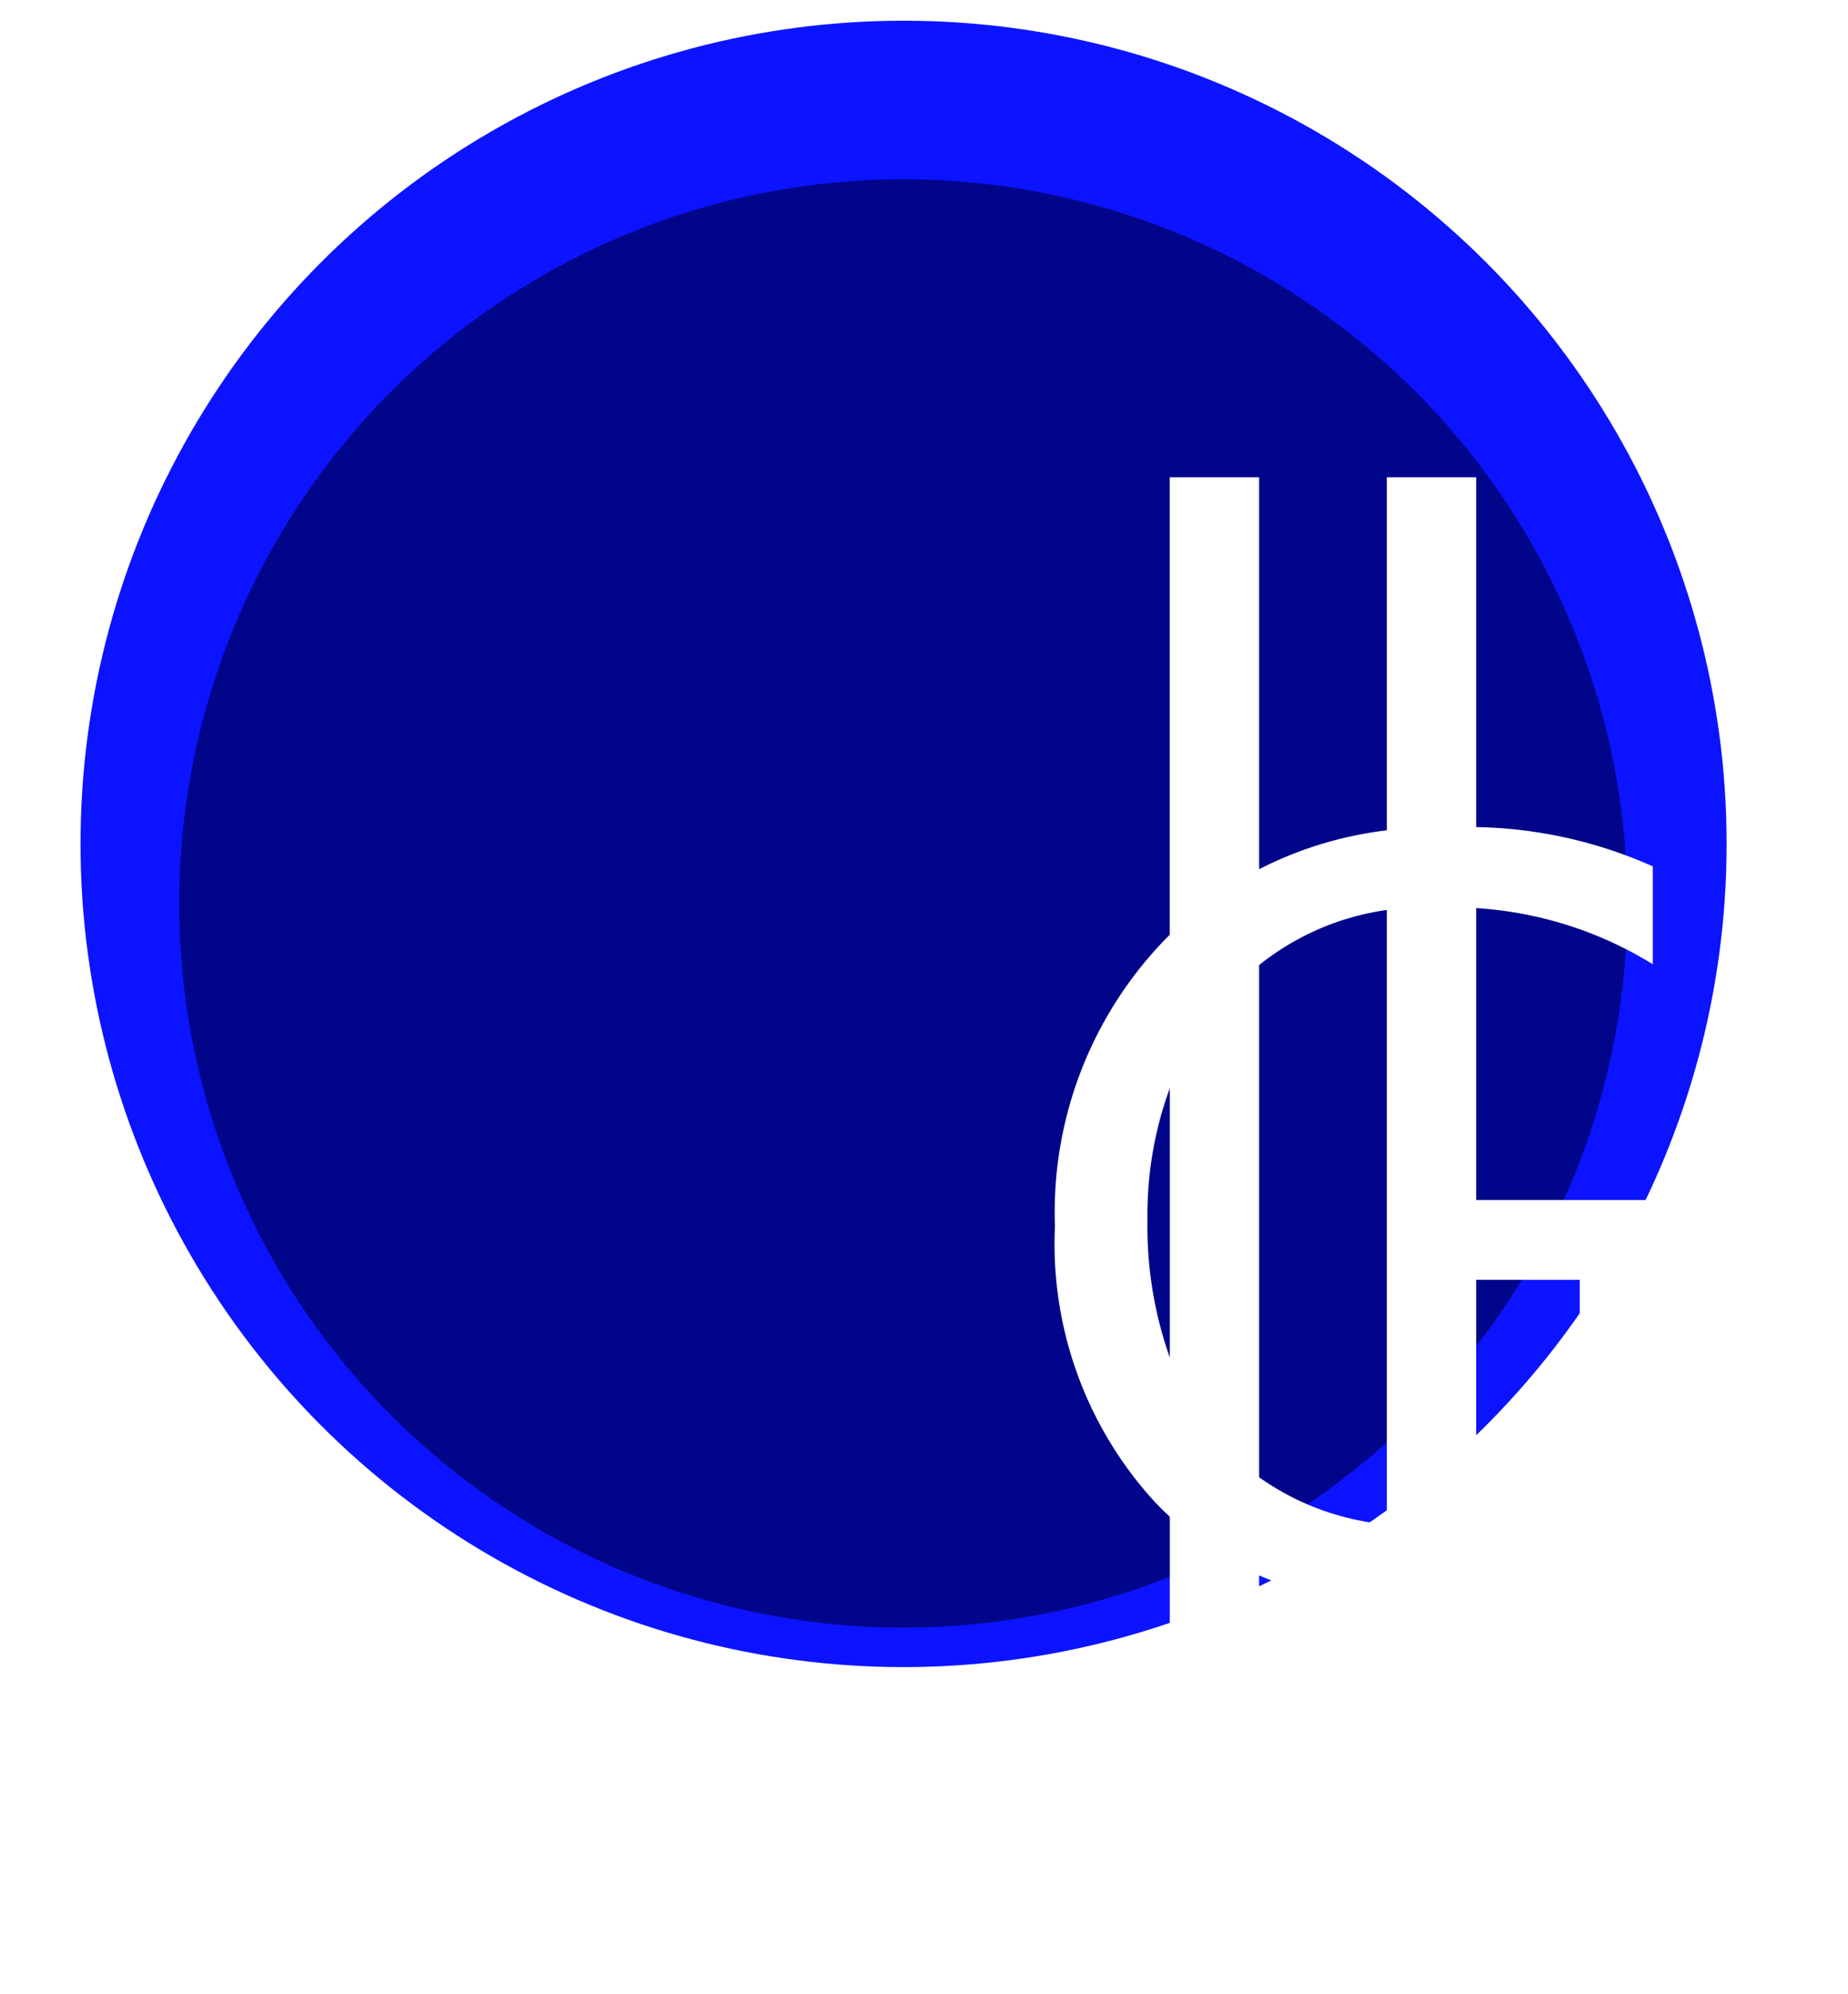 <svg xmlns="http://www.w3.org/2000/svg" xmlns:xlink="http://www.w3.org/1999/xlink" width="30.889" height="33.319" viewBox="0 0 30.889 33.319"><defs><style>.a{fill:#0009ff;opacity:0.95;}.b{fill:#00058a;}.c{fill:#fff;}.d{filter:url(#c);}.e{filter:url(#a);}</style><filter id="a" x="0" y="0" width="30.205" height="30.205" filterUnits="userSpaceOnUse"><feOffset dy="1" input="SourceAlpha"/><feGaussianBlur stdDeviation="1" result="b"/><feFlood flood-opacity="0.412"/><feComposite operator="in" in2="b"/><feComposite in="SourceGraphic"/></filter><filter id="c" x="10.641" y="2.982" width="20.248" height="30.337" filterUnits="userSpaceOnUse"><feOffset dx="7" dy="5" input="SourceAlpha"/><feGaussianBlur stdDeviation="1" result="d"/><feFlood flood-opacity="0.149"/><feComposite operator="in" in2="d"/><feComposite in="SourceGraphic"/></filter></defs><g transform="translate(1.346 0.346)"><ellipse class="a" cx="13.757" cy="13.757" rx="13.757" ry="13.757" transform="translate(0 0)"/><g class="e" transform="matrix(1, 0, 0, 1, -1.35, -0.35)"><ellipse class="b" cx="12.102" cy="12.102" rx="12.102" ry="12.102" transform="translate(3 2)"/></g><g class="d" transform="matrix(1, 0, 0, 1, -1.35, -0.35)"><path class="c" d="M6.265,22.337v-3.49a6.192,6.192,0,0,1-2.135-.495v3.985H2.637V17.37q-.13-.12-.254-.25A6.382,6.382,0,0,1,.717,12.515a6.552,6.552,0,0,1,1.85-4.8l.069-.069V0H4.13V6.55A6.322,6.322,0,0,1,6.265,5.9V0H7.758V5.846a7.548,7.548,0,0,1,2.953.657V8.139A6.368,6.368,0,0,0,7.758,7.2v4.879h3.208v5.712a8.225,8.225,0,0,1-3.208,1.02v3.529Zm0-4.838V7.231a4.389,4.389,0,0,0-2.135.921v8.559A4.359,4.359,0,0,0,6.265,17.5Zm1.493-.015a4.855,4.855,0,0,0,1.731-.539V13.412H7.758ZM2.264,12.41a6.553,6.553,0,0,0,.373,2.3v-4.5A6.149,6.149,0,0,0,2.264,12.41Z" transform="translate(9.92 2.98)"/></g></g></svg>